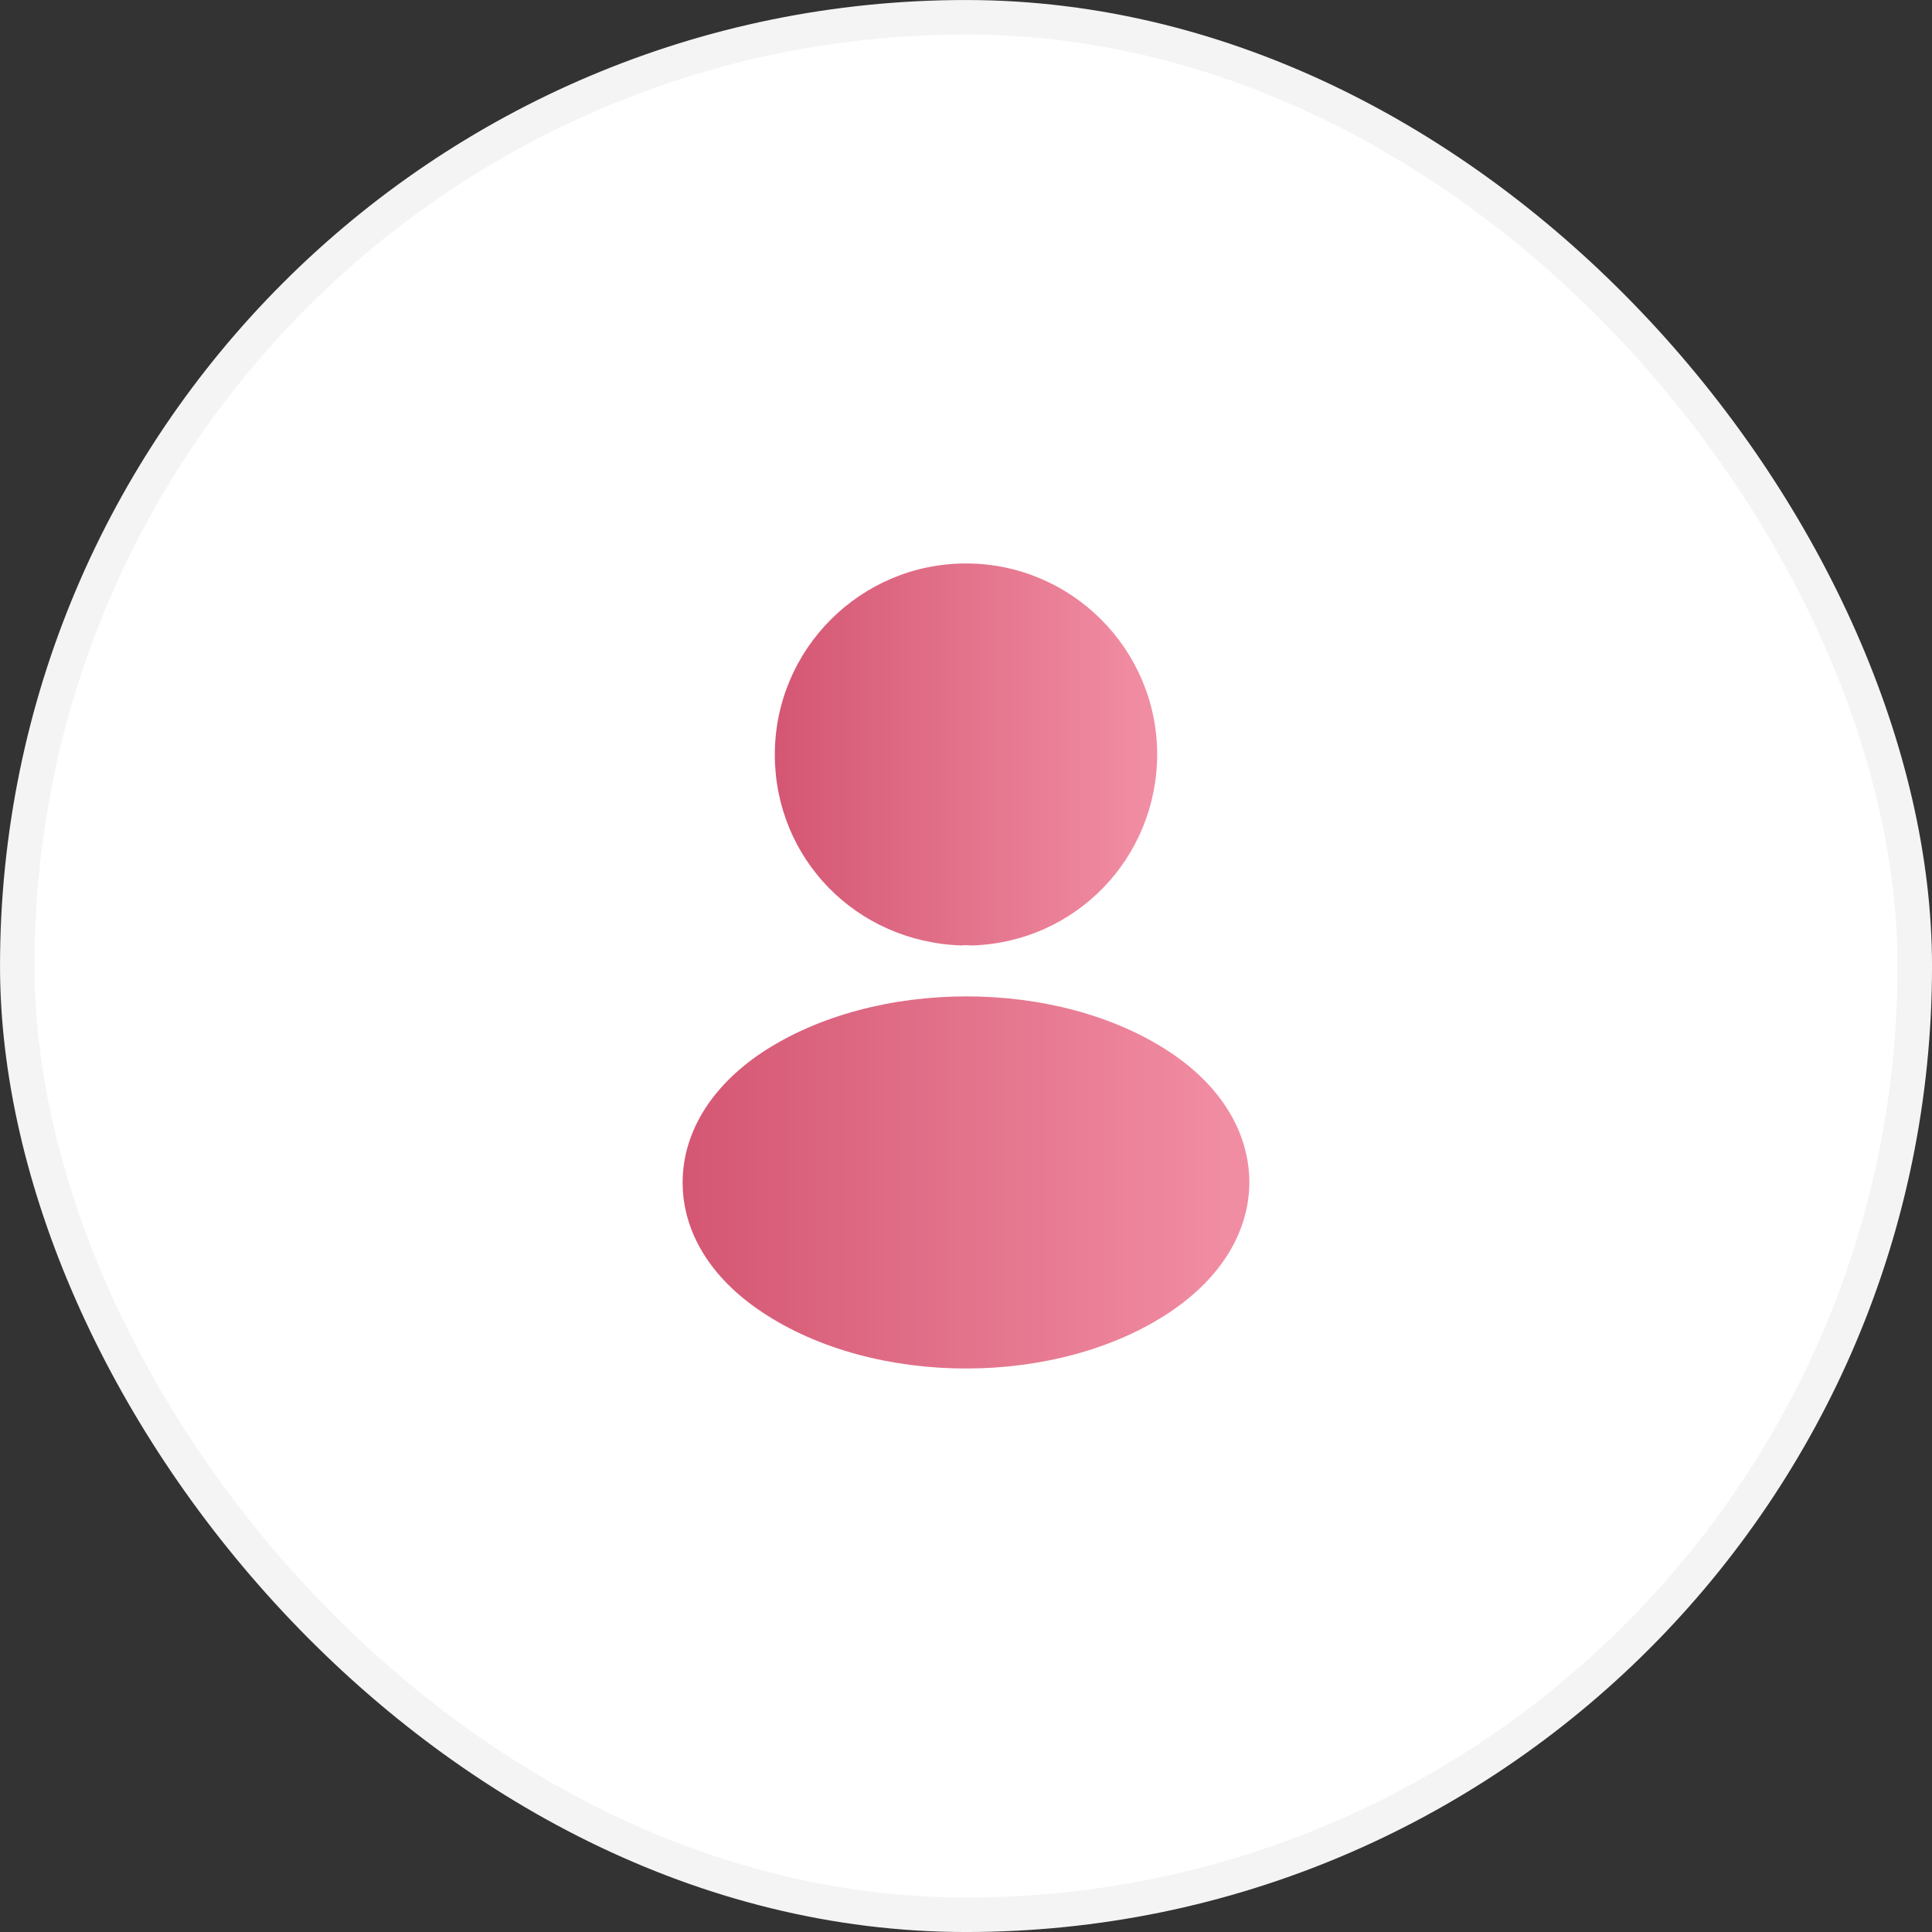 <svg width="48" height="48" viewBox="0 0 48 48" fill="none" xmlns="http://www.w3.org/2000/svg">
<rect x="0" y="0" width="48" height="48" fill="#333333" stroke="none"/>
<rect x="0.429" y="0.429" width="47.143" height="47.143" rx="23.571" fill="white"/>
<rect x="0.429" y="0.429" width="47.143" height="47.143" rx="23.571" stroke="#F4F4F4" stroke-width="0.857"/>
<path d="M24 13.999C21.38 13.999 19.25 16.129 19.25 18.749C19.25 21.319 21.26 23.399 23.88 23.489C23.96 23.479 24.04 23.479 24.1 23.489C24.12 23.489 24.13 23.489 24.15 23.489C24.16 23.489 24.16 23.489 24.17 23.489C26.73 23.399 28.74 21.319 28.75 18.749C28.75 16.129 26.62 13.999 24 13.999Z" fill="url(#paint0_linear_2325_7468)"/>
<path d="M29.08 26.15C26.29 24.29 21.74 24.29 18.93 26.15C17.66 27 16.96 28.15 16.96 29.38C16.96 30.61 17.66 31.75 18.92 32.59C20.32 33.53 22.16 34 24 34C25.84 34 27.68 33.53 29.08 32.59C30.34 31.74 31.04 30.6 31.04 29.36C31.03 28.13 30.34 26.99 29.08 26.15Z" fill="url(#paint1_linear_2325_7468)"/>
<defs>
<linearGradient id="paint0_linear_2325_7468" x1="19.25" y1="18.744" x2="28.75" y2="18.744" gradientUnits="userSpaceOnUse">
<stop stop-color="#D45672"/>
<stop offset="0.965" stop-color="#F18DA3"/>
</linearGradient>
<linearGradient id="paint1_linear_2325_7468" x1="16.96" y1="29.377" x2="31.04" y2="29.377" gradientUnits="userSpaceOnUse">
<stop stop-color="#D45672"/>
<stop offset="0.965" stop-color="#F18DA3"/>
</linearGradient>
</defs>
</svg>
